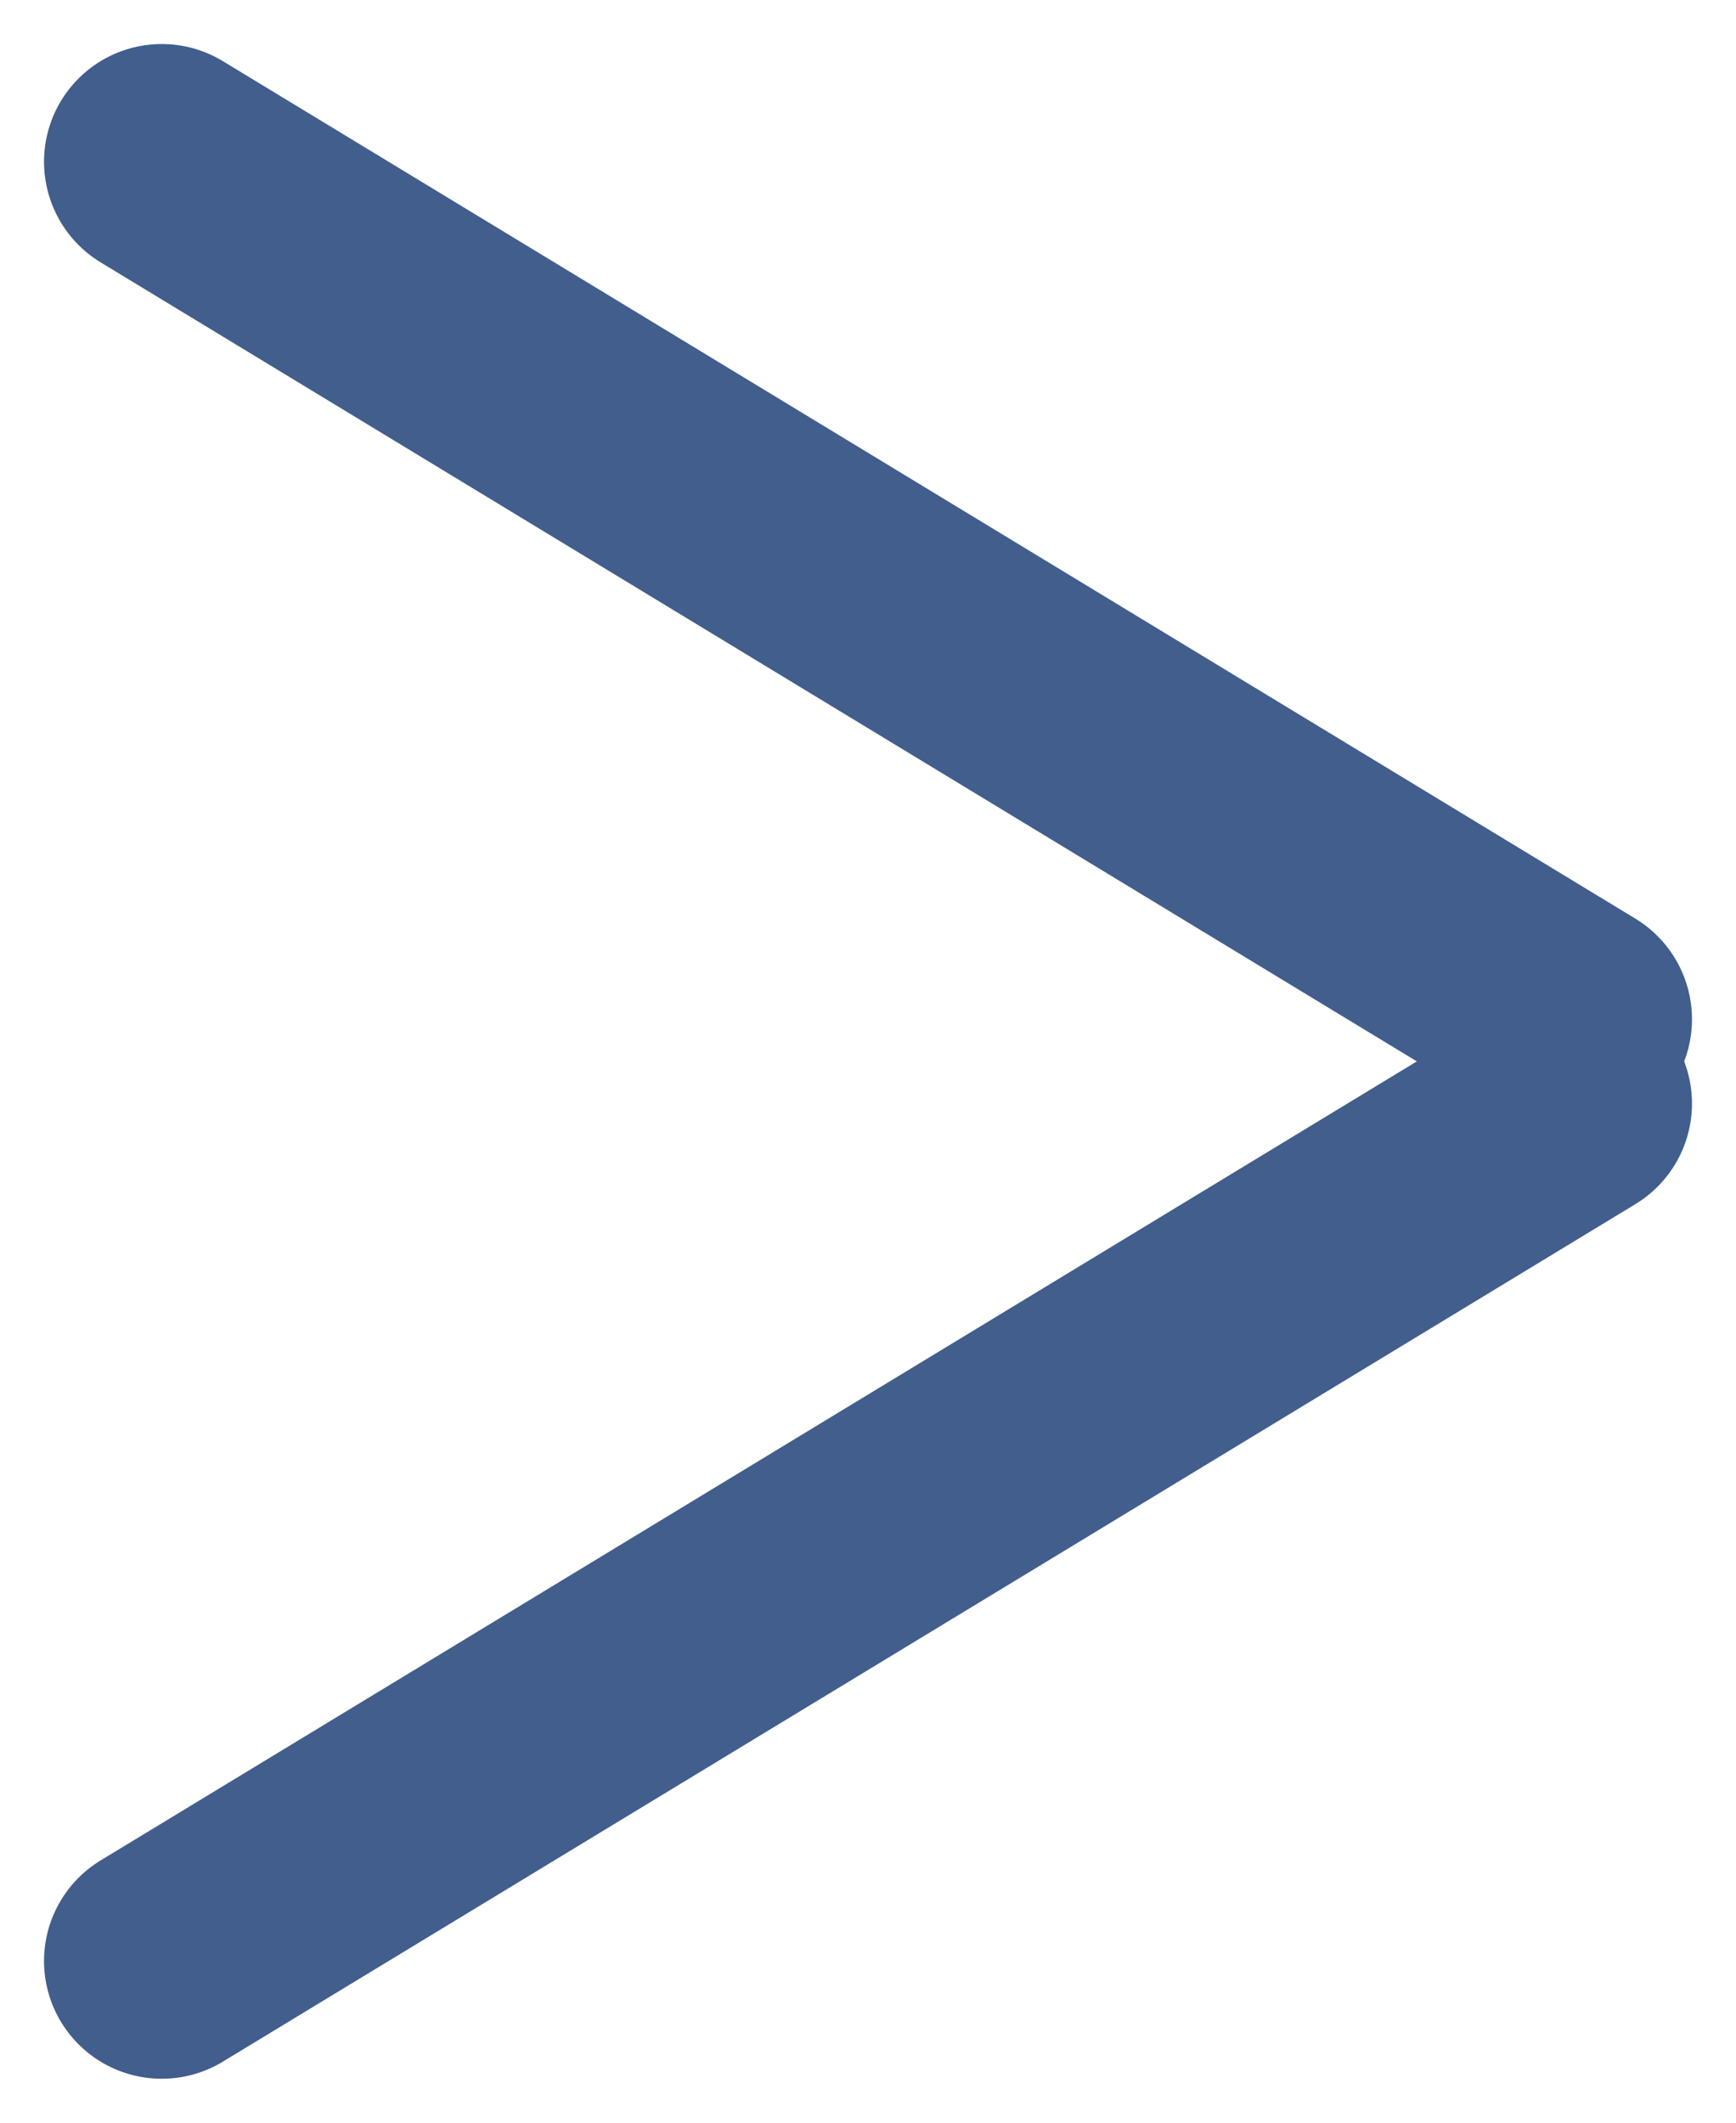 <svg xmlns="http://www.w3.org/2000/svg" width="7.374" height="9.016" viewBox="0 0 7.374 9.016">
  <g id="Group_13" data-name="Group 13" transform="translate(0.687 0.687)">
    <line id="Line_5" data-name="Line 5" y1="3.642" x2="6" transform="translate(0 4)" fill="none" stroke="#415e8d" stroke-linecap="round" stroke-width="1"/>
    <line id="Line_24" data-name="Line 24" x2="6" y2="3.642" fill="none" stroke="#415e8d" stroke-linecap="round" stroke-width="1"/>
  </g>
</svg>
